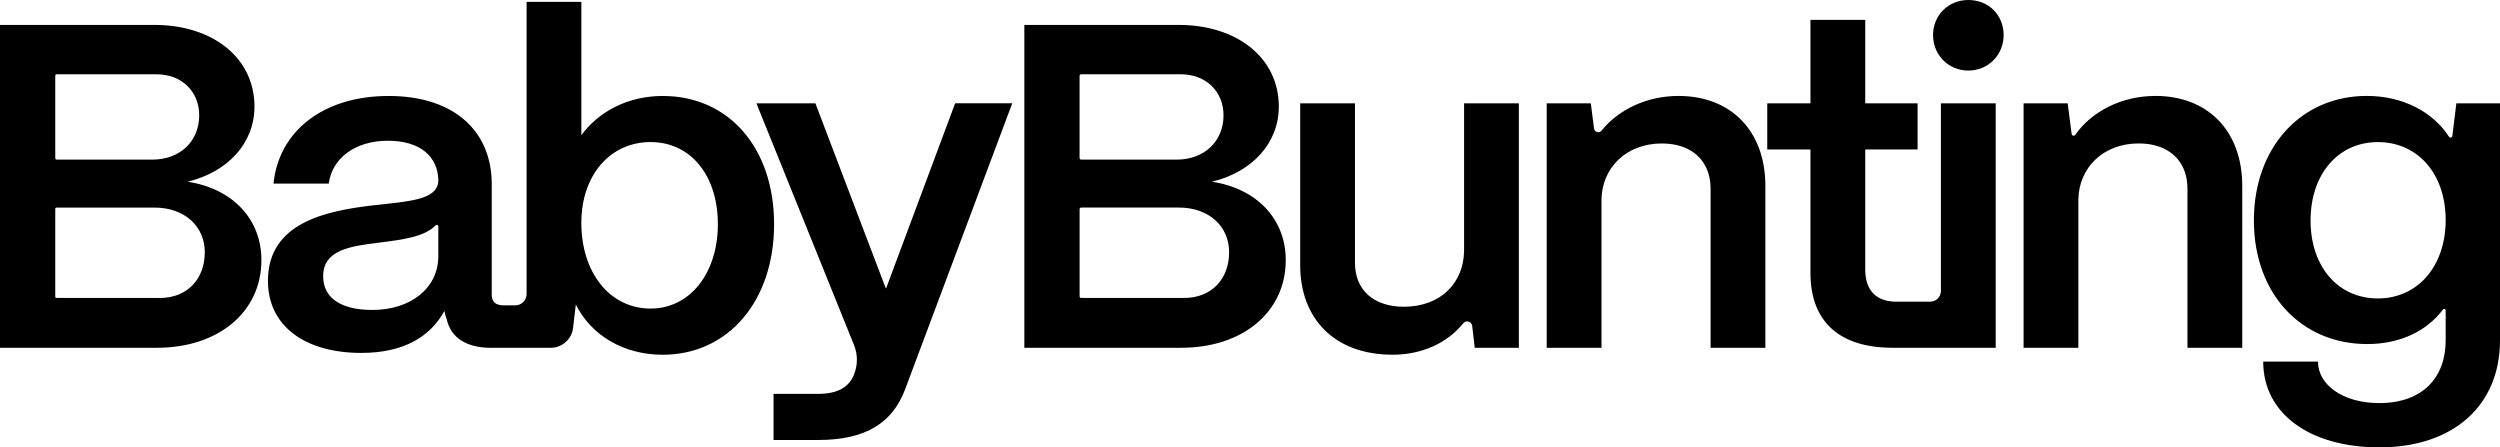 <svg width="8455" height="1513" viewBox="0 0 8455 1513" fill="none" xmlns="http://www.w3.org/2000/svg">
<path d="M634.445 614.622C769.516 581.888 860.617 485.109 860.617 360.36C860.617 196.595 720.851 84.214 521.406 84.214H0V1176.15H530.796C739.63 1176.15 884.086 1054.44 884.086 879.726C884.086 740.895 786.76 637.936 634.352 614.524L634.445 614.622ZM186.895 256.258C186.895 253.499 189.194 251.215 191.972 251.215H529.265C614.042 251.215 673.721 308.976 673.721 390.049C673.721 477.402 609.347 539.826 515.087 539.826H191.972C189.194 539.826 186.895 537.544 186.895 534.785V256.353V256.258ZM540.185 1007.71H191.014C188.715 1007.71 186.895 1005.91 186.895 1003.62V706.163C186.895 703.88 188.715 702.069 191.014 702.069H522.942C623.432 702.069 692.594 764.494 692.594 853.369C692.594 942.249 634.445 1007.81 540.279 1007.81L540.185 1007.71ZM2242.55 324.486C2124.81 324.486 2025.86 375.966 1966.18 457.136V6.28H1780.91V994.585C1780.91 1015.61 1763.77 1032.74 1742.5 1032.74H1703.89C1675.63 1032.74 1663.09 1020.28 1663.09 996.868V622.516C1663.09 446.287 1539.03 324.581 1314.49 324.581C1089.95 324.581 942.328 446.287 924.99 620.994H1111.89C1122.9 535.163 1201.36 475.978 1311.33 475.978C1421.3 475.978 1480.88 528.977 1482.51 610.15C1480.88 675.712 1388.25 680.375 1262.67 694.362C1100.87 713.109 907.747 753.644 906.216 947.099C904.681 1101.54 1030.27 1193.56 1221.86 1193.56C1363.16 1193.56 1454.26 1140.55 1502.92 1051.58C1504.45 1060.91 1507.61 1071.85 1510.77 1079.66C1524.85 1142.08 1576.68 1176.33 1661.55 1176.33H1862.15C1900.94 1176.33 1933.51 1147.5 1938.02 1109.25L1947.4 1029.7C1999.23 1134.18 2109.2 1199.74 2241.11 1199.74C2462.49 1199.74 2617.96 1018.75 2617.96 758.308C2617.96 497.863 2462.49 324.676 2242.64 324.676L2242.55 324.486ZM1482.42 865.74C1482.42 976.505 1386.62 1048.25 1259.41 1048.25C1151.06 1048.25 1092.92 1006.19 1092.92 934.35C1092.92 846.997 1179.33 832.912 1282.98 820.443C1363.06 810.453 1436.72 800.556 1472.93 762.304C1476.38 758.686 1482.42 761.067 1482.42 766.015V865.646V865.74ZM2200.11 1043.59C2063.51 1043.59 1966.08 923.501 1966.08 753.453C1966.08 592.732 2063.41 480.45 2200.11 480.45C2336.81 480.45 2427.81 594.352 2427.81 758.117C2427.81 921.881 2335.18 1043.59 2200.11 1043.59ZM2997.12 974.409C2996.83 975.17 2995.78 975.17 2995.49 974.409L2757.63 349.417H2558.19L2888.39 1167.2C2900.84 1198.03 2901.23 1232.38 2889.44 1263.5C2873.73 1307.18 2836.09 1332.1 2766.93 1332.1H2616.14V1488.07H2766.93C2930.25 1488.07 3018.19 1428.79 3060.63 1318.02L3423.4 349.322H3230.28L2997.12 974.315V974.409ZM4098.75 614.622C4233.82 581.888 4324.92 485.109 4324.92 360.36C4324.92 196.595 4185.16 84.214 3985.71 84.214H3464.31V1176.15H3995.1C4203.93 1176.15 4348.39 1054.44 4348.39 879.726C4348.39 740.895 4251.07 637.936 4098.75 614.524V614.622ZM3651.2 256.734C3651.2 253.689 3653.69 251.215 3656.76 251.215H3993.47C4078.25 251.215 4137.93 308.976 4137.93 390.049C4137.93 477.402 4073.56 539.826 3979.3 539.826H3656.66C3653.6 539.826 3651.1 537.352 3651.1 534.308V256.829L3651.2 256.734ZM4004.49 1007.71H3656.76C3653.69 1007.71 3651.2 1005.24 3651.2 1002.19V707.493C3651.2 704.45 3653.69 701.976 3656.76 701.976H3987.25C4087.73 701.976 4156.9 764.4 4156.9 853.276C4156.9 942.151 4098.75 1007.71 4004.59 1007.71H4004.49ZM4951.51 848.612C4950 954.713 4874.57 1037.4 4747.39 1037.4C4648.43 1037.4 4582.52 982.784 4582.52 889.245V349.512H4397.25V897.046C4397.25 1076.42 4511.9 1199.65 4709.75 1199.65C4808.76 1199.65 4895.18 1160.06 4948.76 1093.26C4958.15 1081.56 4977.19 1087.17 4978.93 1102.11L4987.65 1176.24H5136.77V349.417H4951.51V848.612ZM5676.95 324.486C5567.57 324.486 5472.83 371.779 5416.41 441.815C5408.53 451.614 5392.73 447.048 5391.13 434.677L5380.09 349.512H5230.93V1176.24H5416.23V675.52C5417.74 567.897 5499.44 485.207 5620.35 485.207C5723.99 485.207 5785.22 546.012 5785.22 638.029V1176.24H5970.48V628.702C5970.48 443.052 5854.29 324.486 5676.78 324.486H5676.95ZM6656.93 0C6589.43 0 6537.58 51.48 6537.58 118.566C6537.58 185.652 6589.43 238.654 6656.93 238.654C6724.48 238.654 6776.28 185.652 6776.28 118.566C6776.28 51.48 6726 0 6656.93 0ZM6564.19 984.114C6564.19 1004.1 6547.91 1020.28 6527.79 1020.28H6413.43C6344.36 1020.28 6308.23 981.262 6308.23 911.036V508.236C6308.23 506.714 6309.48 505.477 6311.03 505.477H6485.3V349.512H6309.21C6308.72 349.512 6308.23 349.037 6308.23 348.561V67.085H6122.98V348.466C6122.98 348.941 6122.49 349.417 6122.04 349.417H5976.88V505.379H6122.04C6122.49 505.379 6122.98 505.855 6122.98 506.331V923.408C6122.98 1087.17 6220.3 1176.15 6400.88 1176.15H6749.49V349.417H6564.19V984.021V984.114ZM7289.77 324.486C7173.09 324.486 7073.05 378.25 7018.45 456.086C7014.94 461.133 7007.15 459.228 7006.3 453.14L6992.91 349.417H6843.74V1176.15H7029V675.427C7030.56 567.804 7112.26 485.109 7233.16 485.109C7336.8 485.109 7397.99 545.918 7397.99 637.936V1176.15H7583.29V628.608C7583.29 442.959 7467.06 324.391 7289.54 324.391L7289.77 324.486ZM8307.39 349.417L8293.78 460.087C8293.11 465.698 8285.81 467.318 8282.74 462.561C8228.36 378.821 8127.57 324.391 8004.3 324.391C7782.92 324.391 7622.63 497.578 7622.63 745.559C7622.63 993.535 7782.83 1163.58 8005.82 1163.58C8118.94 1163.58 8208.03 1118.76 8262.54 1046.35C8265.34 1042.64 8271.26 1044.63 8271.26 1049.2V1151.12C8271.26 1275.87 8194.36 1363.22 8046.71 1363.22C7922.69 1363.22 7839.43 1300.8 7839.43 1222.87H7654.18C7654.18 1400.71 7814.33 1513 8046.71 1513C8299.52 1513 8455 1369.5 8455 1151.12V349.417H8307.39ZM8042.04 1009.33C7906.98 1009.33 7814.33 901.709 7814.33 745.746C7814.33 589.787 7906.98 480.543 8042.04 480.543C8177.1 480.543 8271.26 588.167 8271.26 744.13C8271.26 900.094 8177.01 1009.33 8042.04 1009.33Z" fill="black"/>
</svg>
